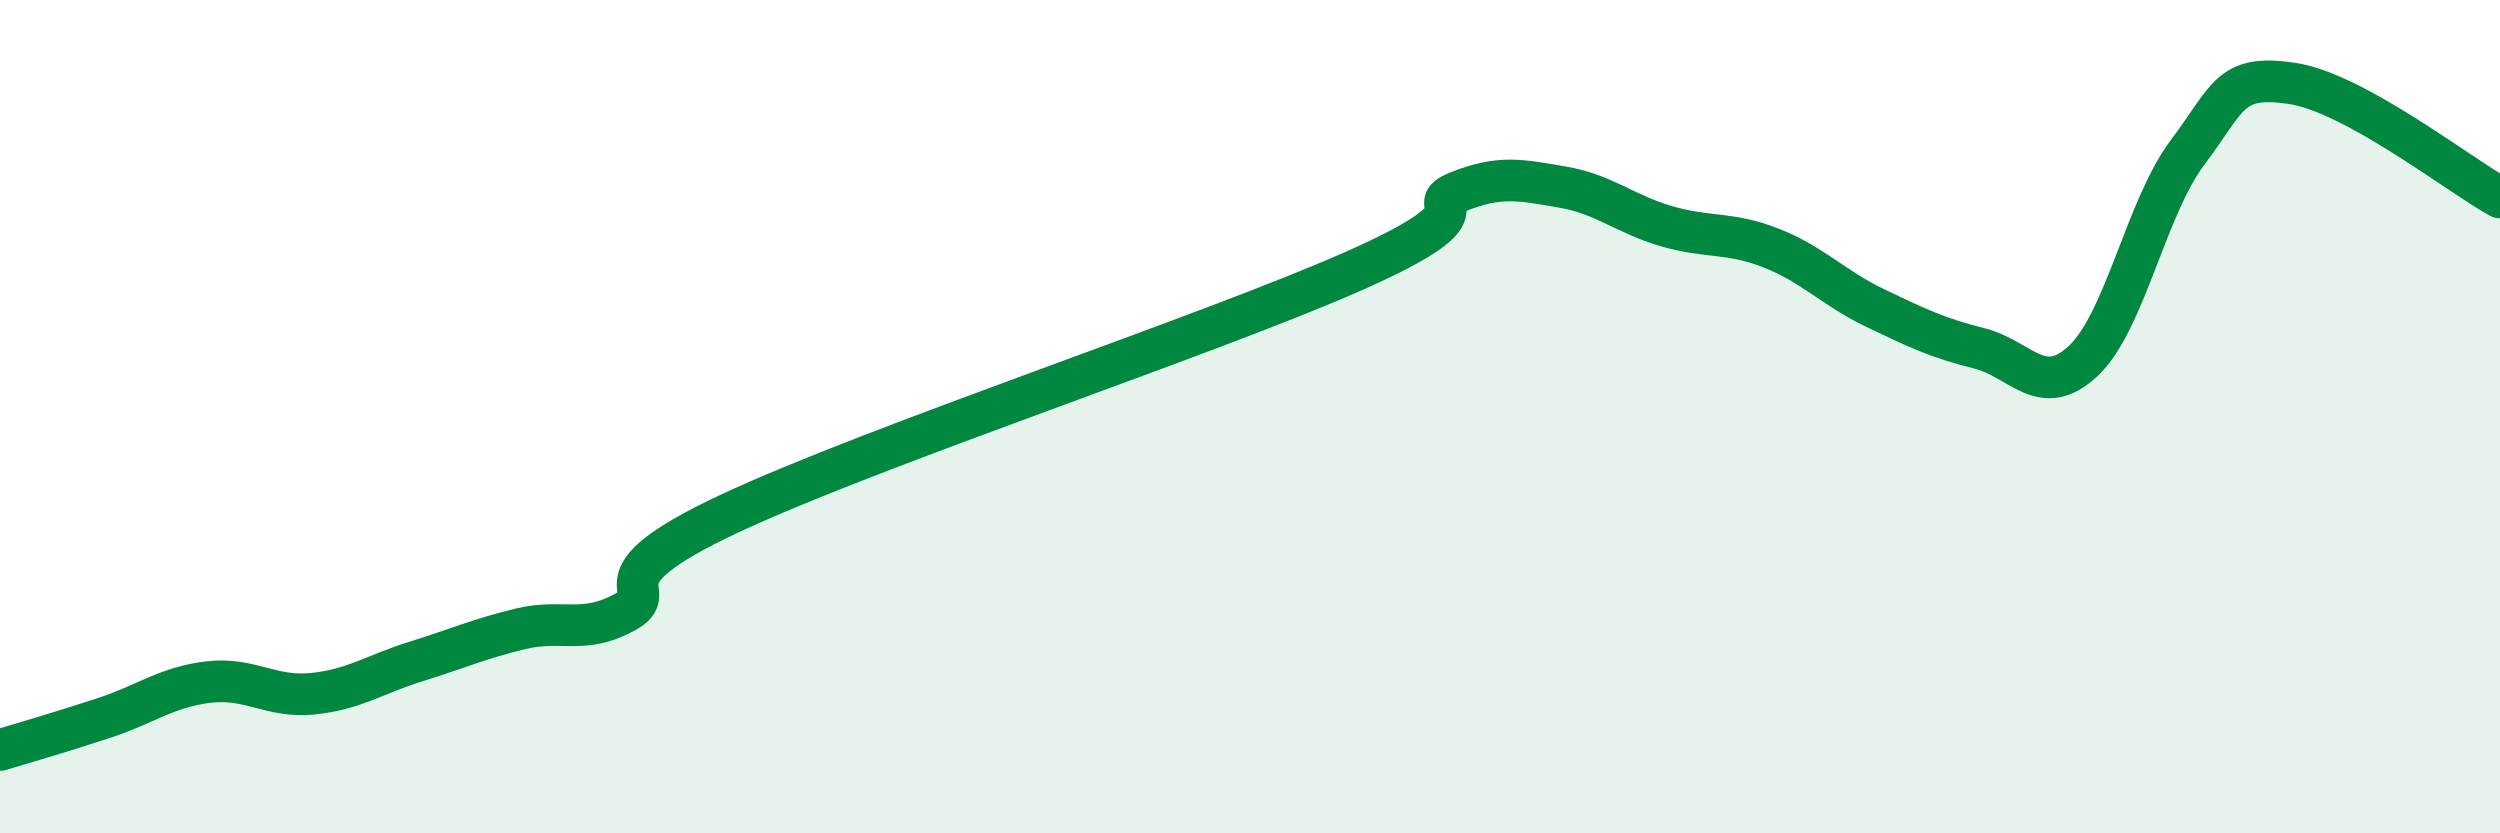 
    <svg width="60" height="20" viewBox="0 0 60 20" xmlns="http://www.w3.org/2000/svg">
      <path
        d="M 0,18 C 0.5,17.85 1.5,17.56 2.5,17.23 C 3.5,16.9 4,16.49 5,16.37 C 6,16.25 6.5,16.75 7.5,16.65 C 8.5,16.55 9,16.18 10,15.87 C 11,15.56 11.5,15.33 12.5,15.09 C 13.5,14.85 14,15.24 15,14.69 C 16,14.14 14,13.97 17.5,12.33 C 21,10.69 29,8.05 32.5,6.5 C 36,4.95 34,5 35,4.6 C 36,4.2 36.5,4.32 37.5,4.49 C 38.5,4.66 39,5.14 40,5.43 C 41,5.72 41.5,5.56 42.5,5.95 C 43.5,6.34 44,6.91 45,7.39 C 46,7.87 46.5,8.11 47.5,8.36 C 48.5,8.61 49,9.6 50,8.66 C 51,7.72 51.5,4.99 52.5,3.66 C 53.5,2.33 53.5,1.78 55,2 C 56.5,2.22 59,4.19 60,4.74L60 20L0 20Z"
        fill="#008740"
        opacity="0.1"
        stroke-linecap="round"
        stroke-linejoin="round"
      />
      <path
        d="M 0,18 C 0.5,17.85 1.5,17.56 2.5,17.23 C 3.5,16.9 4,16.49 5,16.37 C 6,16.25 6.5,16.75 7.5,16.65 C 8.5,16.55 9,16.18 10,15.87 C 11,15.56 11.5,15.33 12.5,15.09 C 13.5,14.85 14,15.24 15,14.69 C 16,14.14 14,13.97 17.5,12.33 C 21,10.69 29,8.05 32.5,6.5 C 36,4.95 34,5 35,4.6 C 36,4.2 36.5,4.32 37.5,4.49 C 38.5,4.66 39,5.14 40,5.43 C 41,5.72 41.5,5.56 42.5,5.95 C 43.5,6.34 44,6.91 45,7.39 C 46,7.87 46.5,8.11 47.5,8.36 C 48.5,8.61 49,9.6 50,8.66 C 51,7.72 51.5,4.99 52.5,3.66 C 53.5,2.33 53.5,1.78 55,2 C 56.5,2.22 59,4.19 60,4.74"
        stroke="#008740"
        stroke-width="1"
        fill="none"
        stroke-linecap="round"
        stroke-linejoin="round"
      />
    </svg>
  